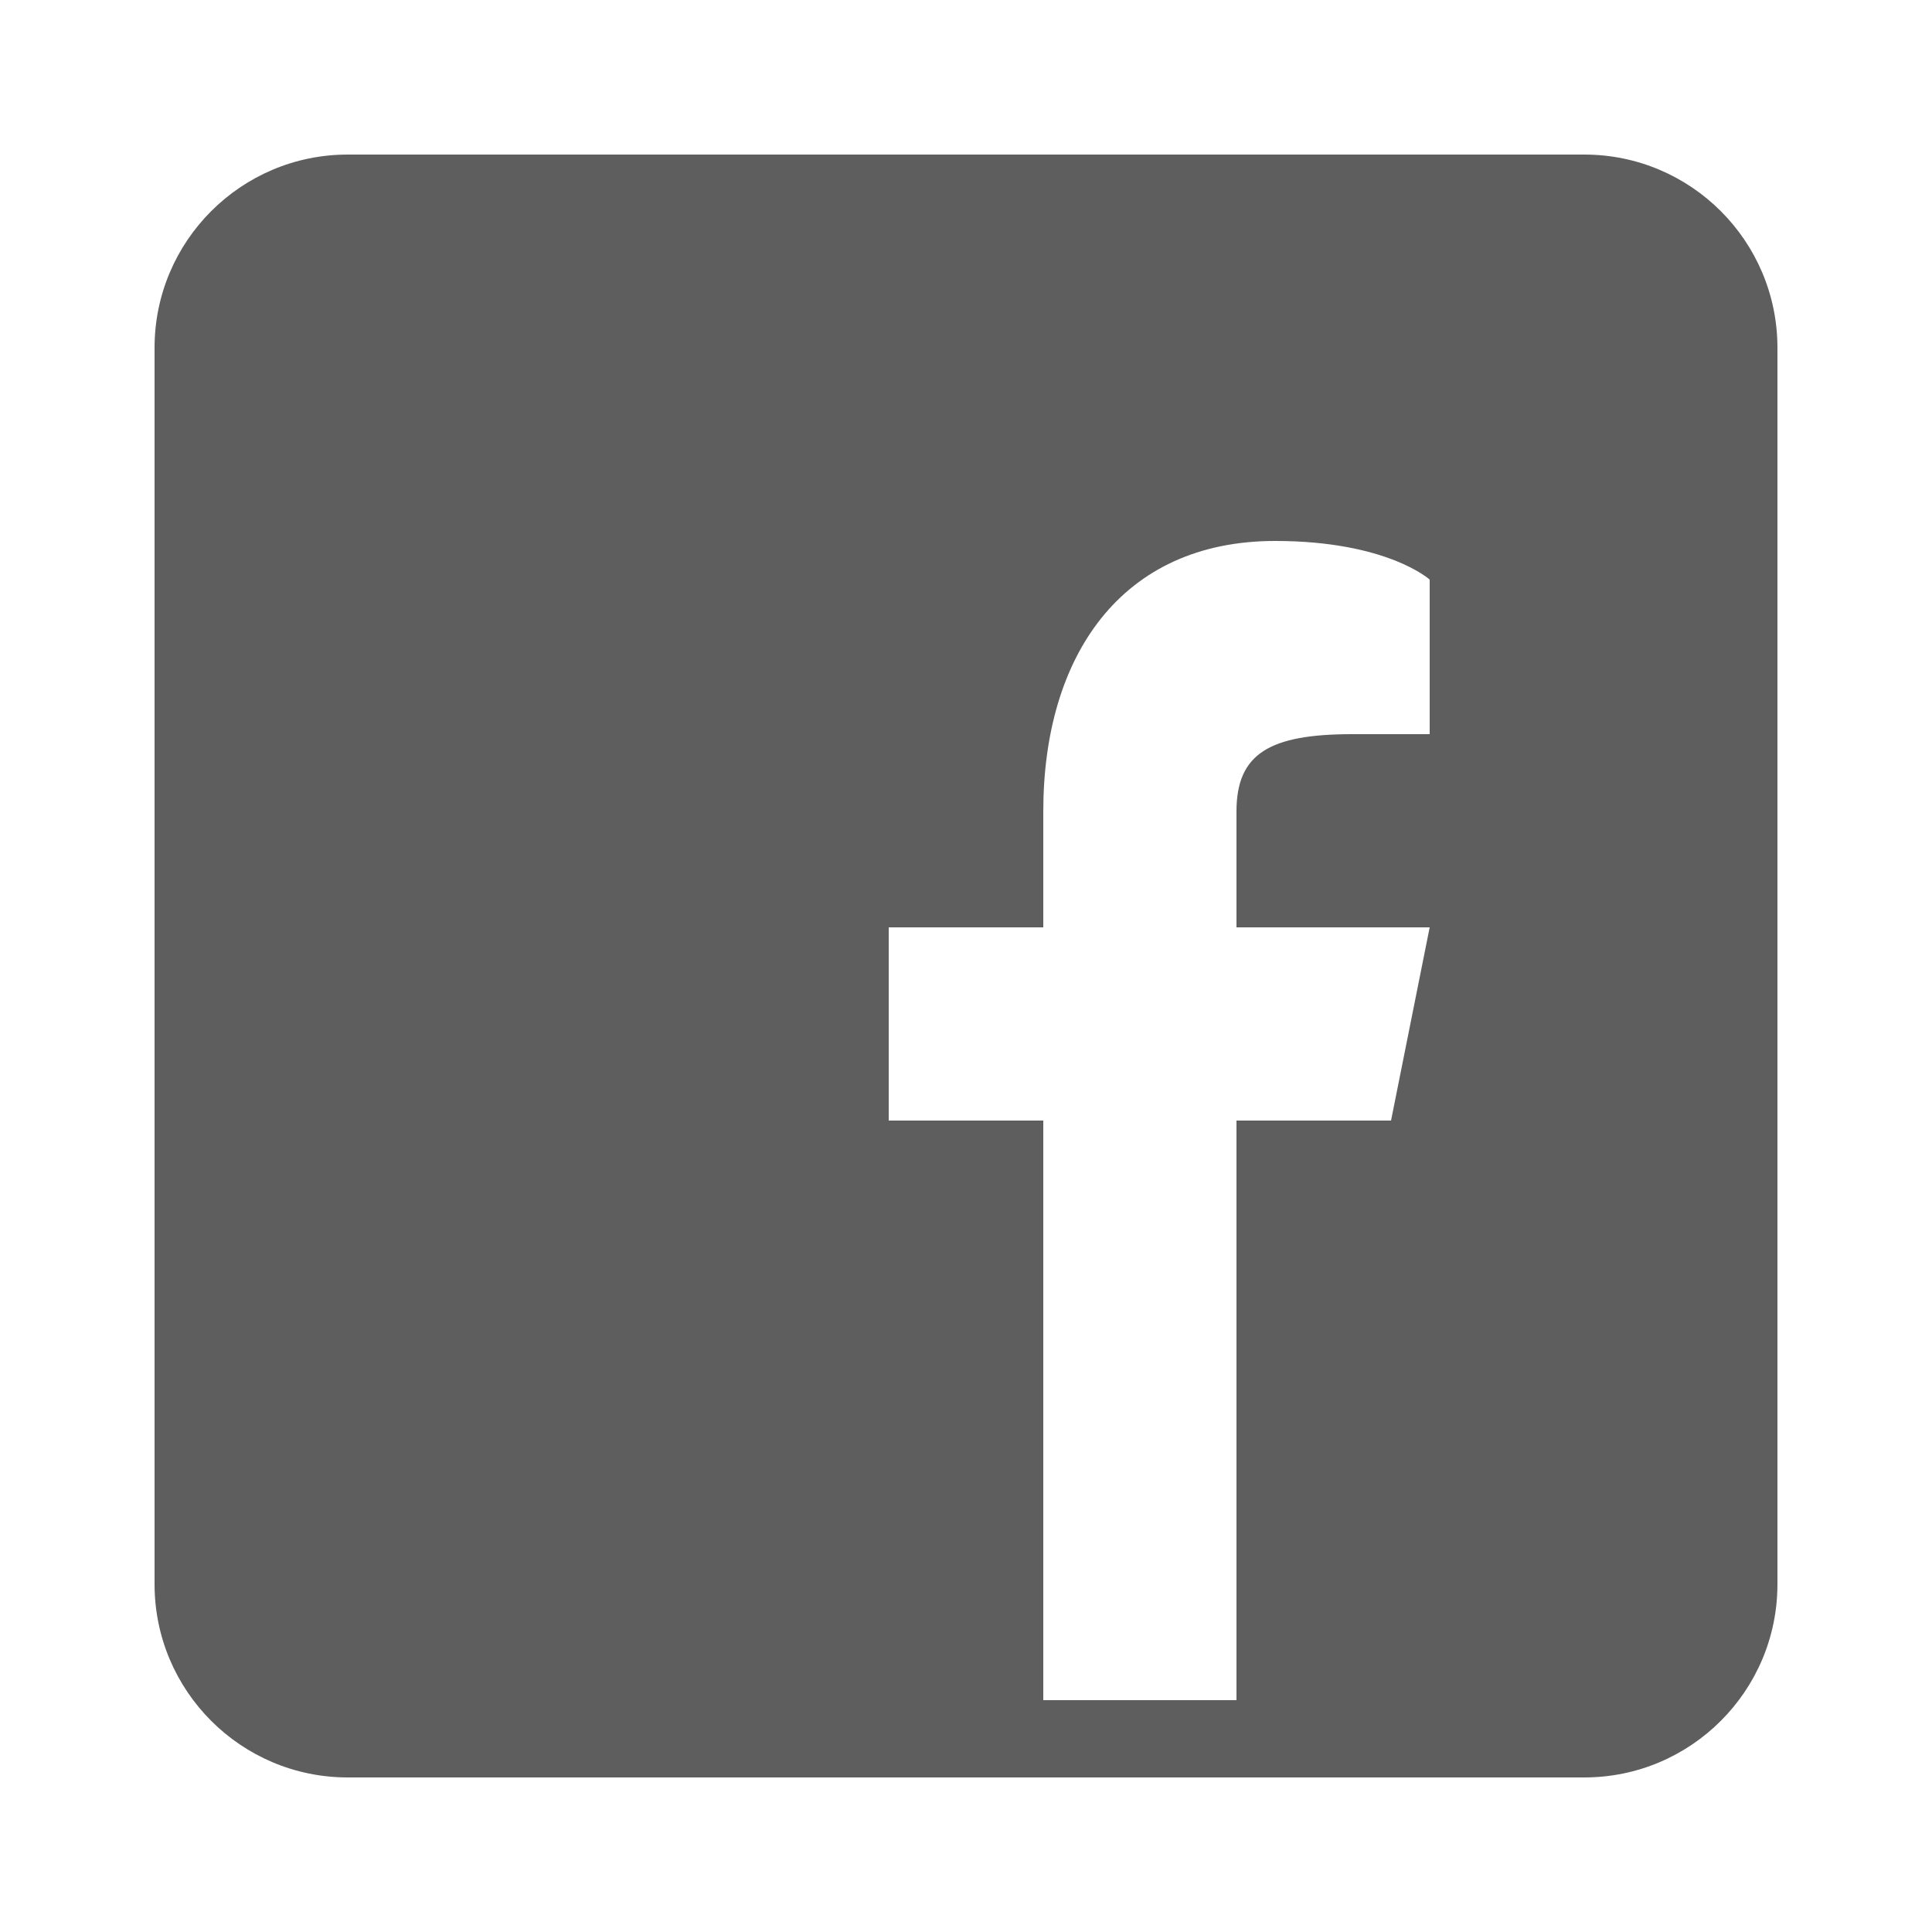 <svg width="30" height="30" viewBox="0 0 30 30" fill="none" xmlns="http://www.w3.org/2000/svg">
<path d="M24.6 2.4H5.4C3.744 2.4 2.4 3.744 2.4 5.4V24.6C2.4 26.256 3.744 27.6 5.4 27.6H24.6C26.256 27.6 27.6 26.256 27.6 24.6V5.4C27.6 3.744 26.256 2.4 24.6 2.4ZM22.2 11.4H21C19.716 11.4 19.2 11.7 19.2 12.6V14.4H22.2L21.6 17.4H19.2V26.4H16.2V17.4H13.8V14.4H16.2V12.6C16.2 10.2 17.4 8.4 19.8 8.4C21.54 8.4 22.2 9 22.2 9V11.4Z" fill="#5E5E5E"/>
</svg>
